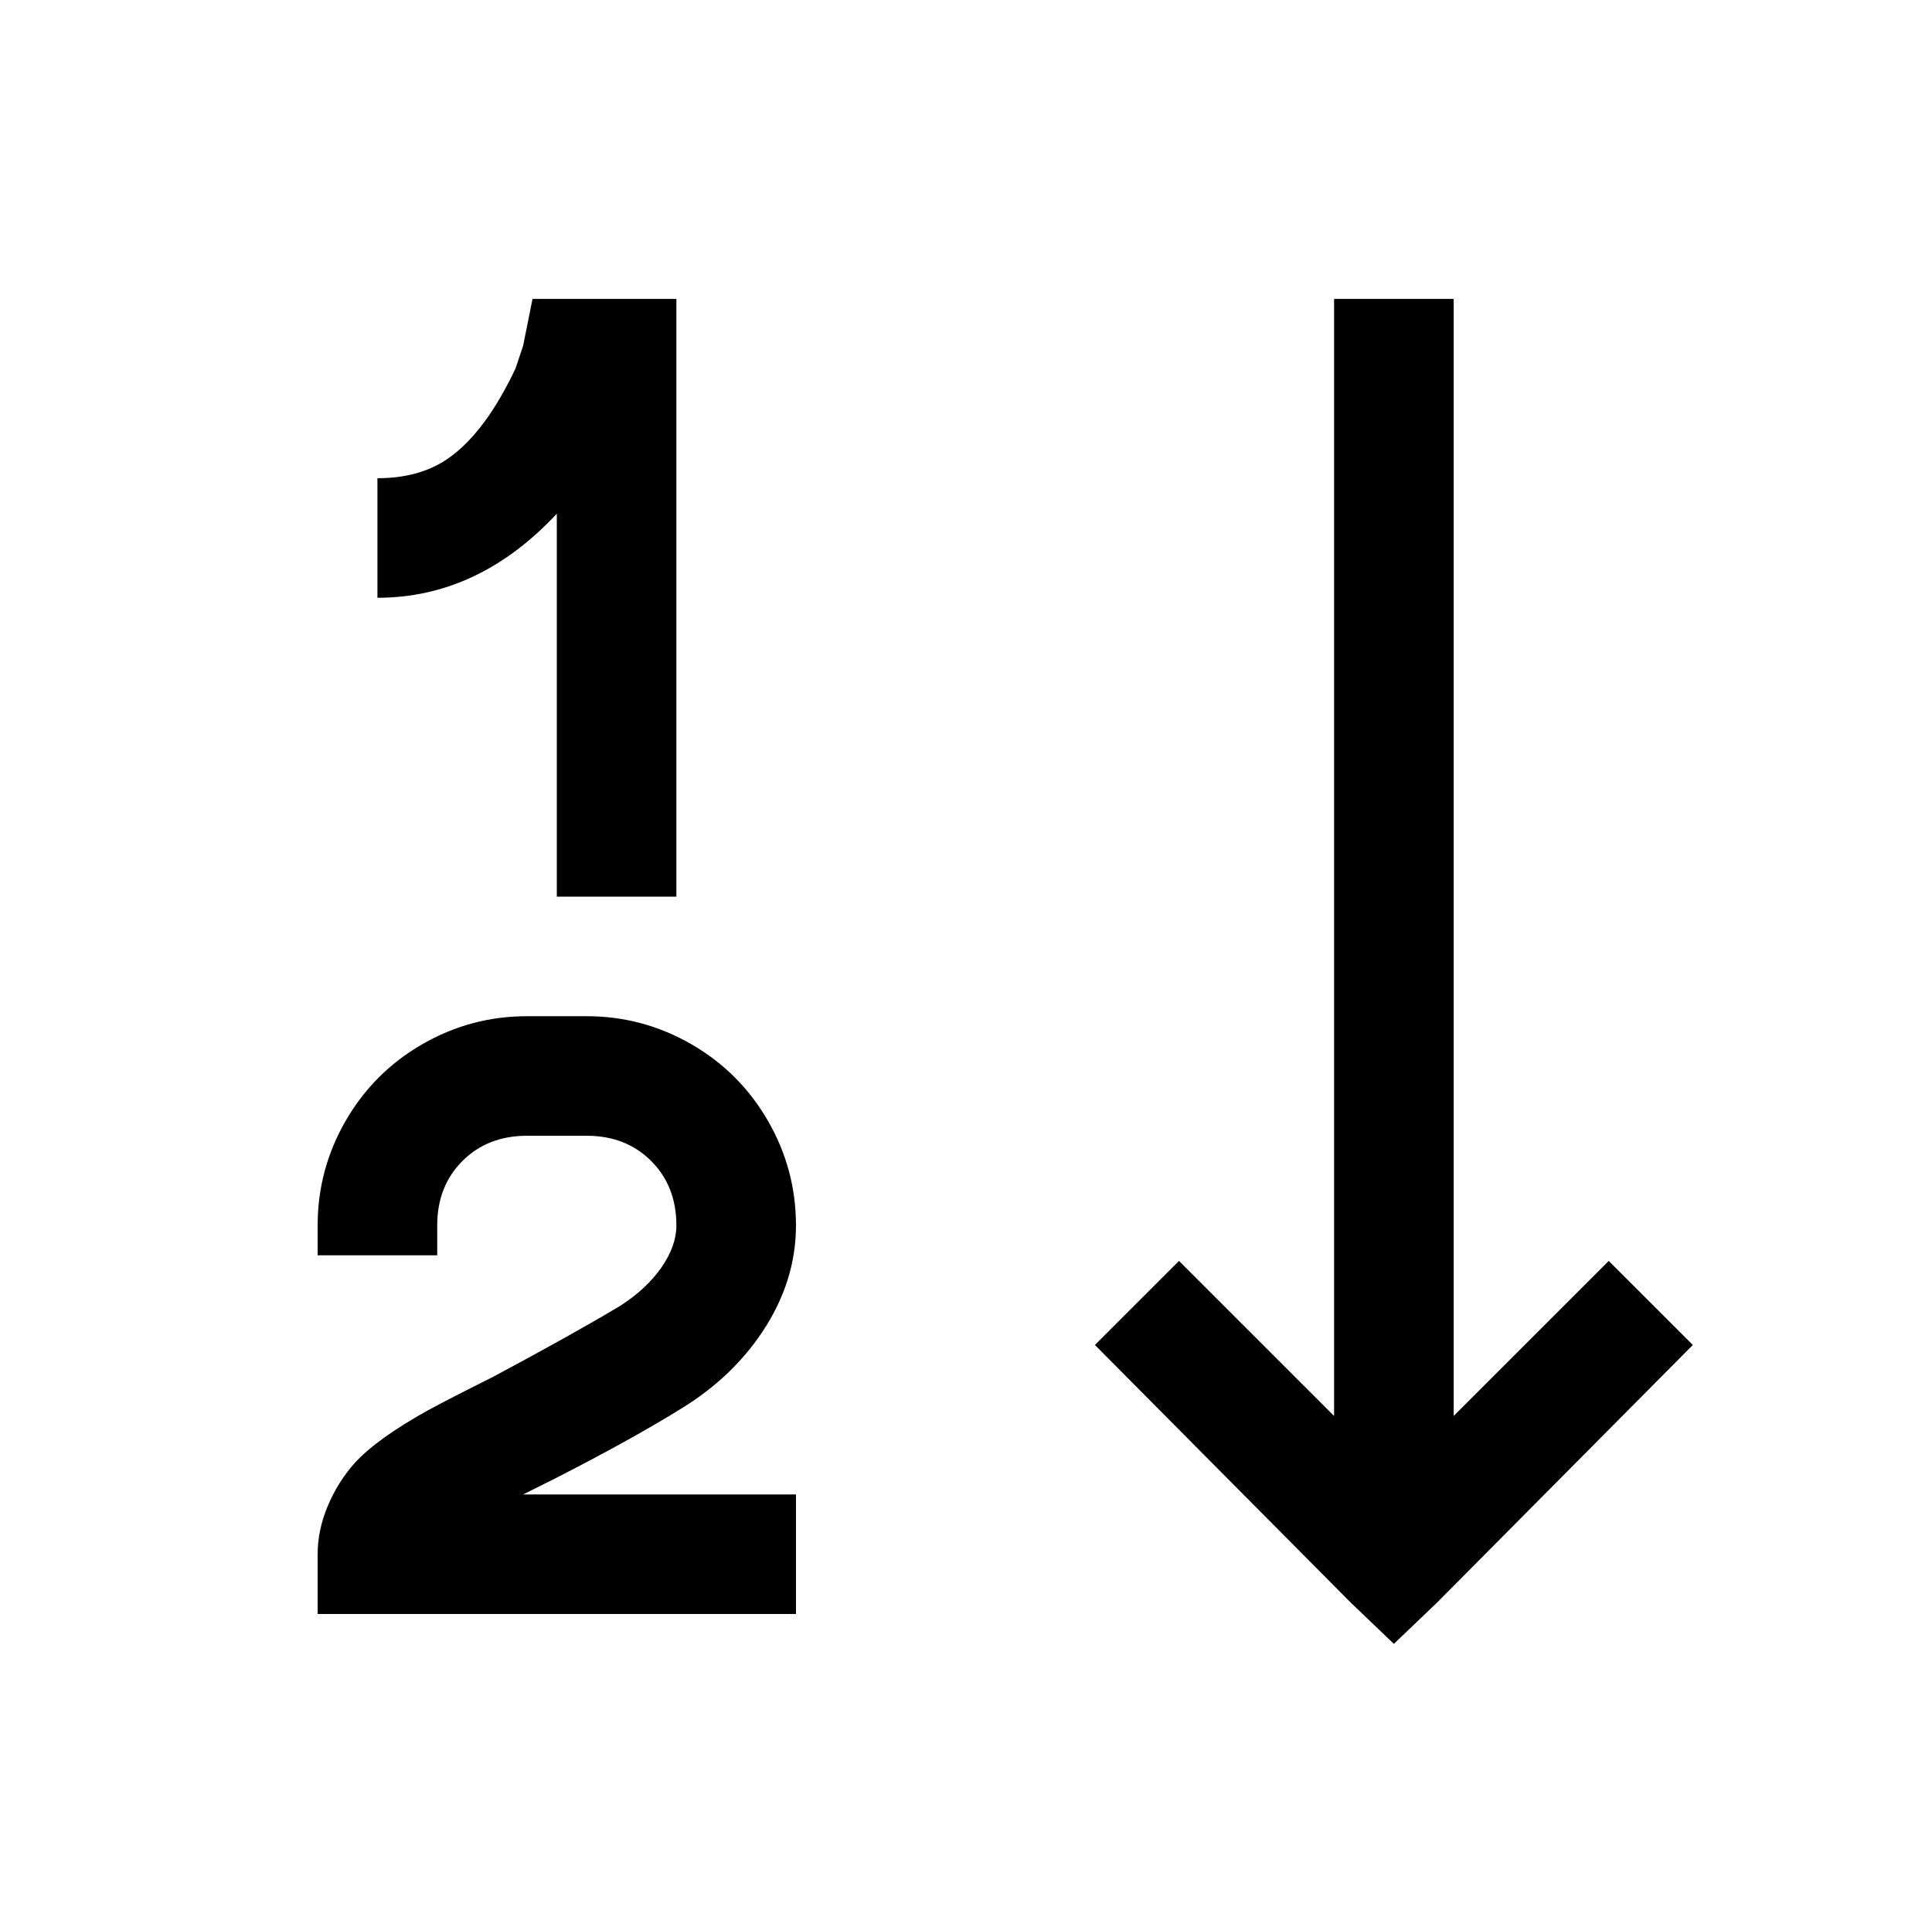 <?xml version="1.0" standalone="no"?>
<!DOCTYPE svg PUBLIC "-//W3C//DTD SVG 1.1//EN" "http://www.w3.org/Graphics/SVG/1.1/DTD/svg11.dtd" >
<svg xmlns="http://www.w3.org/2000/svg" xmlns:xlink="http://www.w3.org/1999/xlink" version="1.1" viewBox="-10 0 1034 1024">
   <path fill="currentColor"
d="M275 160l-5 25l-4 12q-6 13 -14 25q-11 16 -23 24q-15 10 -37 10v64q54 0 96 -45v205h64v-320h-77zM704 160v598l-83 -83l-45 45l137 138l23 22l23 -22l137 -138l-45 -45l-83 83v-598h-64zM272 544q-30 0 -56 15t-41 41t-15 56v16h64v-16q0 -21 13.5 -34.5t34.5 -13.5h32
q21 0 34.5 13.5t13.5 34.5q0 11 -8 22.5t-22 20.5q-25 15 -68 38q-24 12 -35 18q-27 15 -39 28q-9 10 -14.5 23t-5.5 26v32h256v-64h-146l18 -9q41 -21 67.5 -37.5t42.5 -40.5q18 -27 18 -57t-15 -56t-41 -41t-56 -15h-32z" />
</svg>
